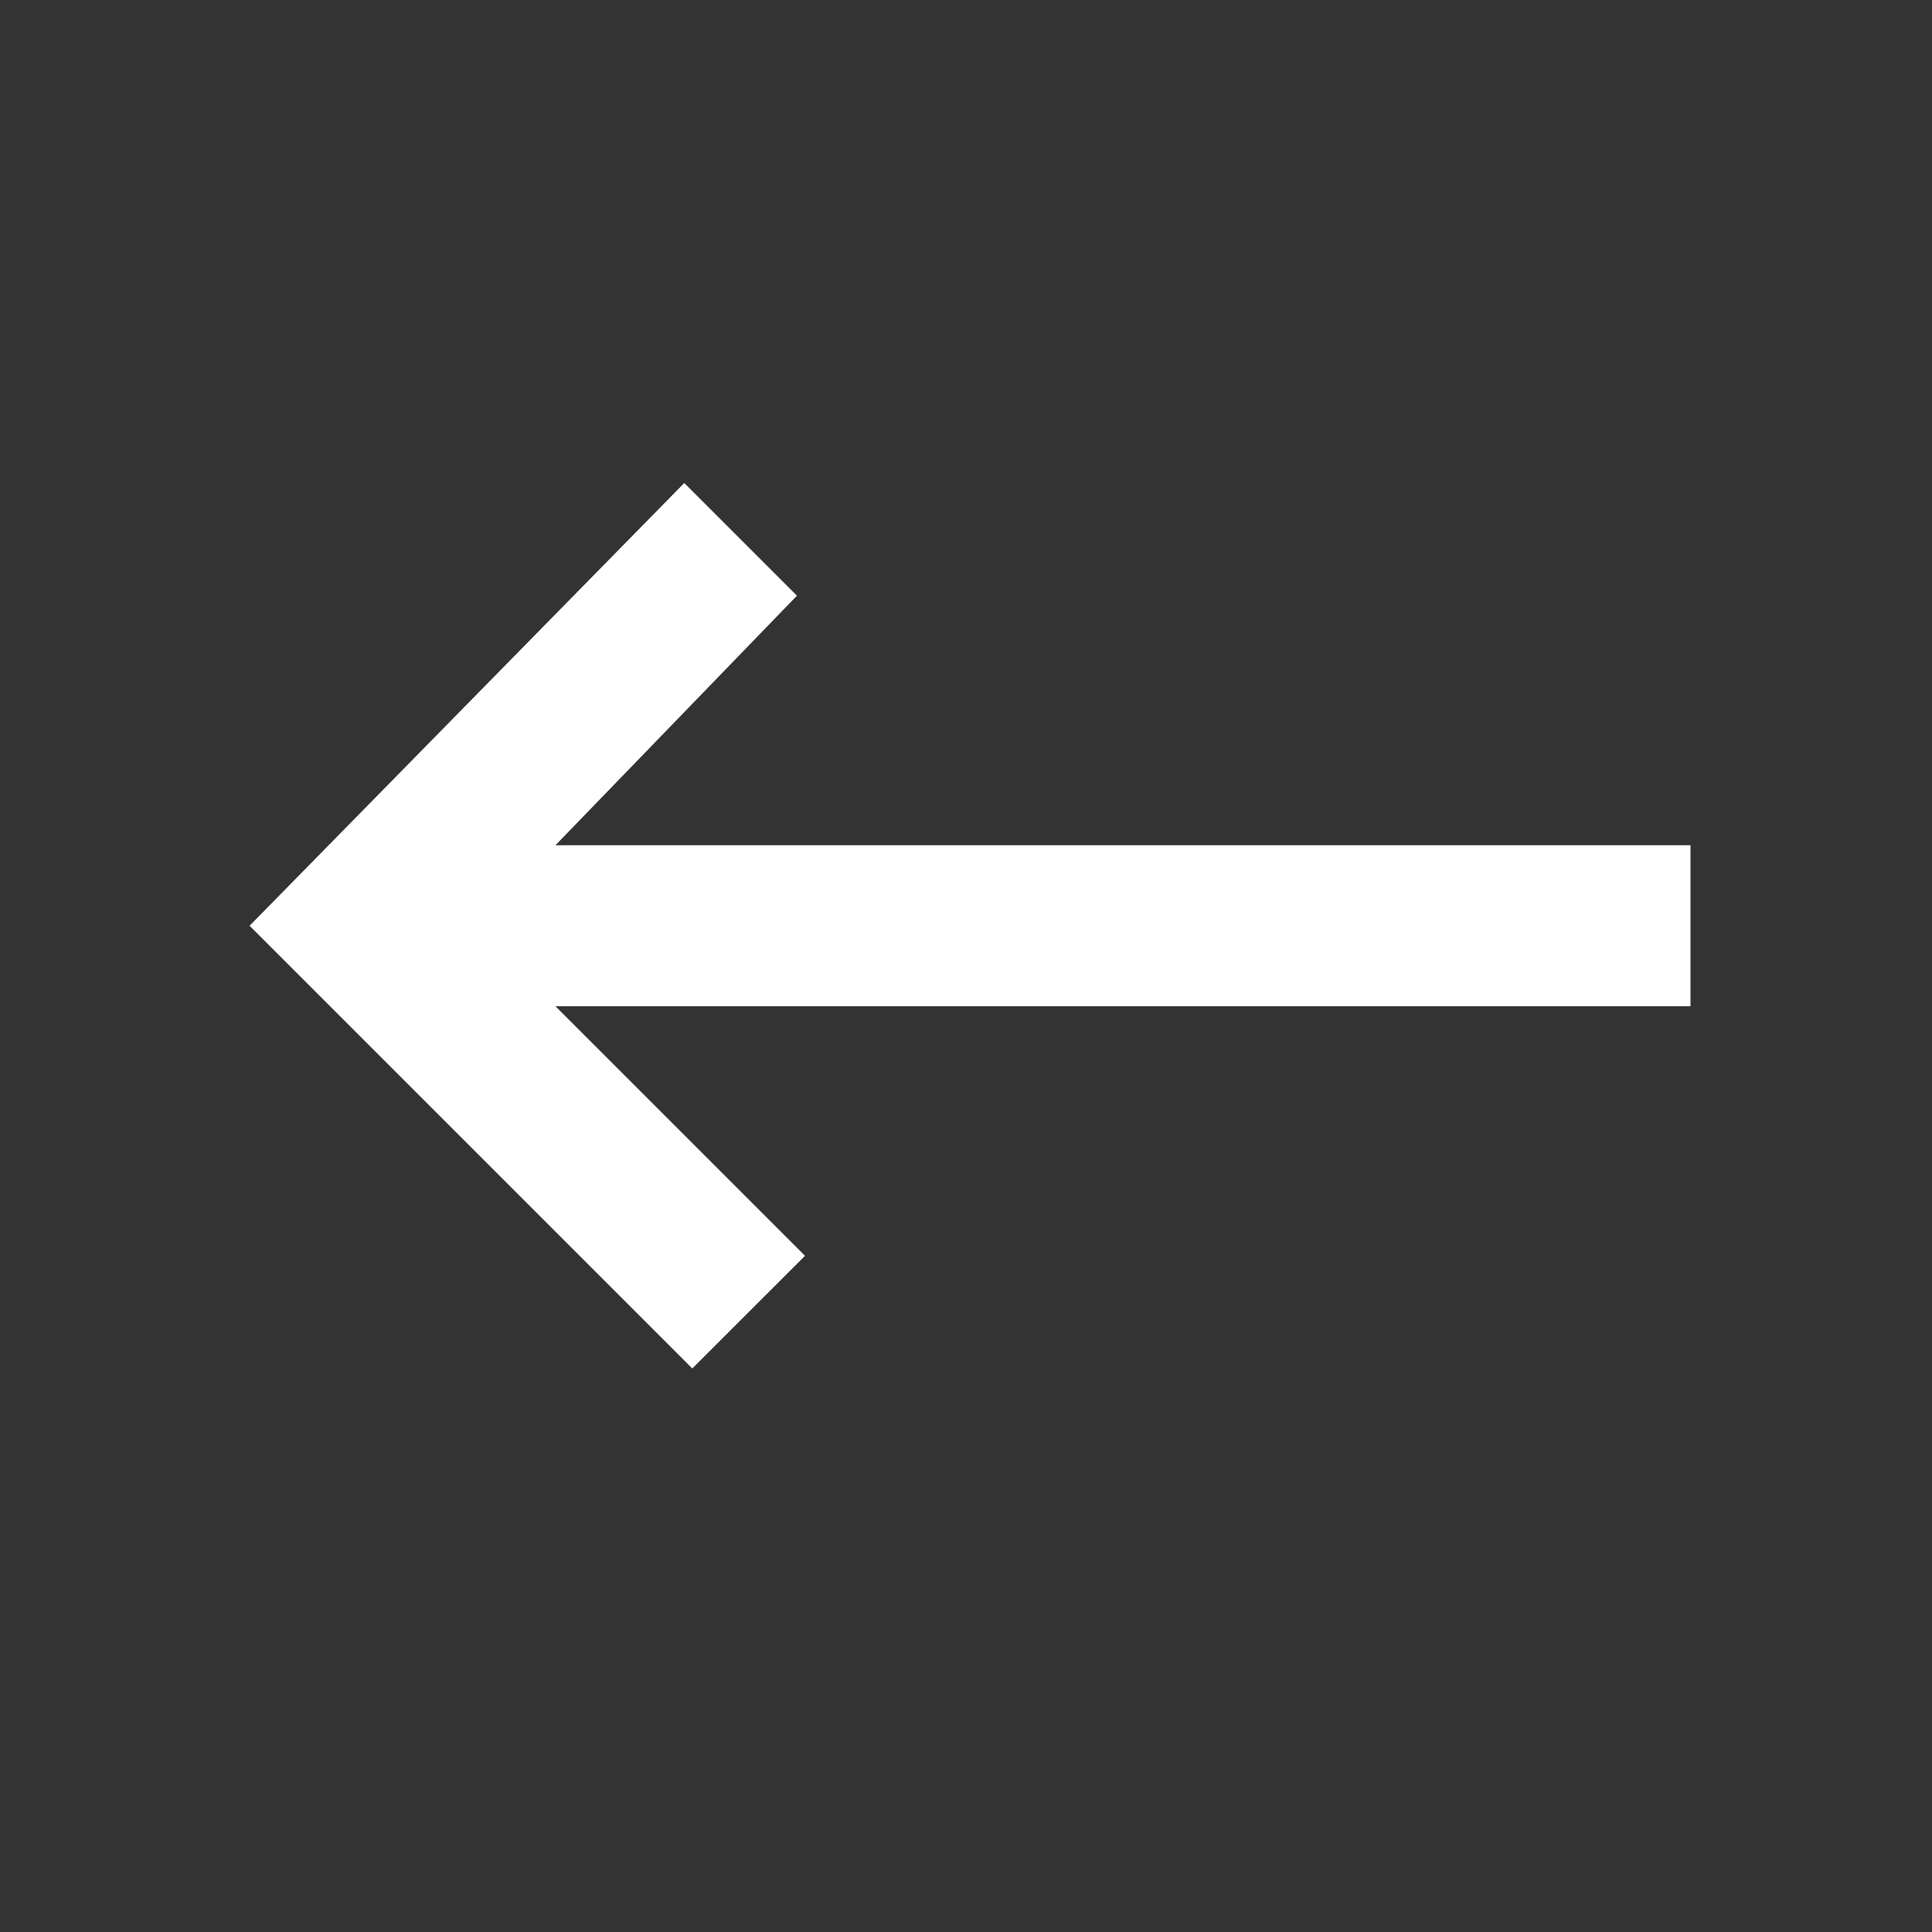 <svg xmlns="http://www.w3.org/2000/svg" xmlns:xlink="http://www.w3.org/1999/xlink" width="40" height="40" viewBox="0 0 40 40" fill="none">
<rect x="0" y="0" width="40" height="40" fill="#333333" stroke="none"/>
<path d="M11.5 17.5L35 17.5L35 20.833L11.5 20.833L16.667 26L14.333 28.333L5.167 19.167L14.167 10L16.5 12.333L11.5 17.5Z"   fill="#FFFFFF" >
</path>
</svg>
